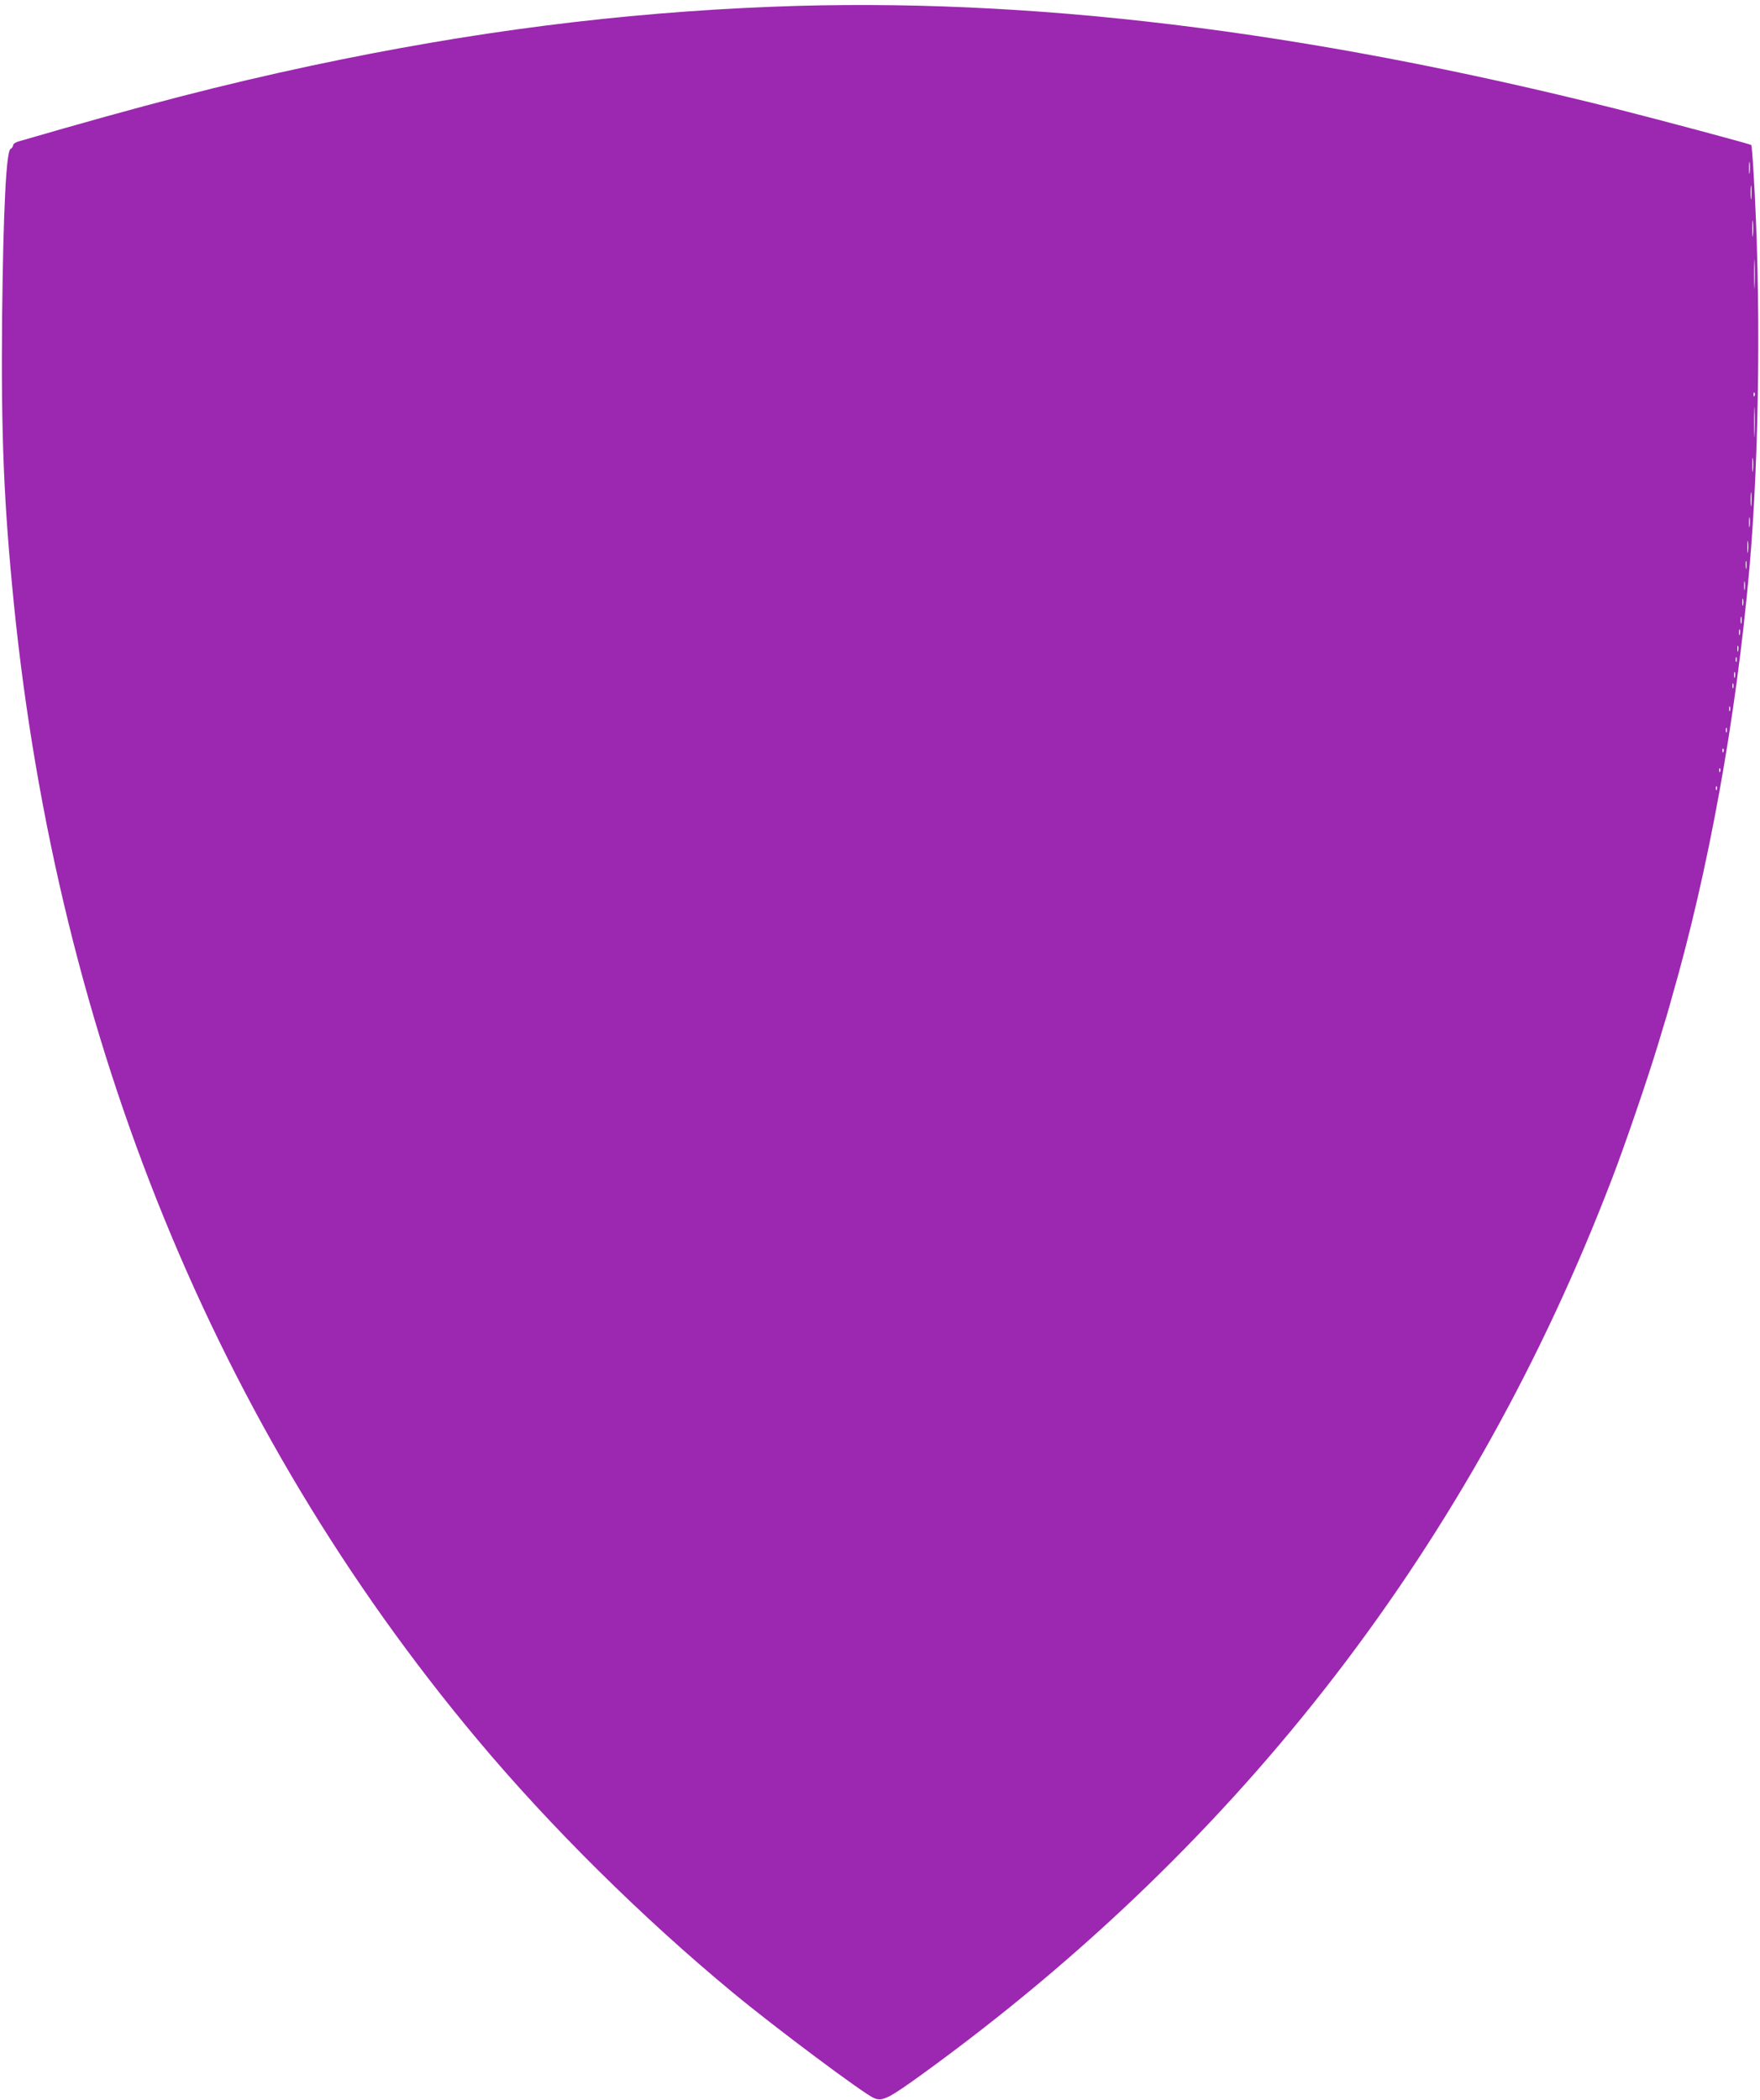 <?xml version="1.0" standalone="no"?>
<!DOCTYPE svg PUBLIC "-//W3C//DTD SVG 20010904//EN"
 "http://www.w3.org/TR/2001/REC-SVG-20010904/DTD/svg10.dtd">
<svg version="1.0" xmlns="http://www.w3.org/2000/svg"
 width="1073pt" height="1280pt" viewBox="0 0 1073 1280"
 preserveAspectRatio="xMidYMid meet">
<g transform="translate(0,1280) scale(0.1,-0.1)"
fill="#9c27b0" stroke="none">
<path d="M4710 12759 c-936 -37 -1829 -151 -2810 -359 -539 -115 -1013 -237
-1787 -462 -18 -5 -33 -15 -33 -23 0 -8 -7 -18 -16 -23 -26 -15 -44 -373 -51
-1012 -7 -734 10 -1143 72 -1764 269 -2657 1232 -5015 2824 -6916 445 -532
1009 -1090 1561 -1546 256 -212 796 -615 858 -641 52 -22 87 -5 306 154 1941
1409 3345 3233 4194 5450 80 207 222 624 282 823 17 58 35 116 39 130 5 14 14
45 21 70 7 25 17 59 21 75 226 782 392 1699 474 2615 62 698 72 1678 25 2429
-5 85 -11 155 -13 157 -6 6 -533 147 -817 219 -1915 481 -3597 685 -5150 624z
m5957 -1011 c-2 -18 -4 -6 -4 27 0 33 2 48 4 33 2 -15 2 -42 0 -60z m10 -155
c-2 -21 -4 -6 -4 32 0 39 2 55 4 38 2 -18 2 -50 0 -70z m10 -225 c-2 -24 -4
-7 -4 37 0 44 2 63 4 43 2 -21 2 -57 0 -80z m10 -310 c-1 -40 -3 -8 -3 72 0
80 2 112 3 73 2 -40 2 -106 0 -145z m0 -670 c-3 -8 -6 -5 -6 6 -1 11 2 17 5
13 3 -3 4 -12 1 -19z m0 -235 c-1 -43 -3 -10 -3 72 0 83 2 118 3 78 2 -40 2
-107 0 -150z m-10 -220 c-2 -21 -4 -6 -4 32 0 39 2 55 4 38 2 -18 2 -50 0 -70z
m-10 -210 c-2 -21 -4 -6 -4 32 0 39 2 55 4 38 2 -18 2 -50 0 -70z m-10 -130
c-2 -16 -4 -5 -4 22 0 28 2 40 4 28 2 -13 2 -35 0 -50z m-10 -155 c-2 -18 -4
-6 -4 27 0 33 2 48 4 33 2 -15 2 -42 0 -60z m-10 -100 c-2 -13 -4 -5 -4 17 -1
22 1 32 4 23 2 -10 2 -28 0 -40z m-10 -130 c-2 -13 -4 -3 -4 22 0 25 2 35 4
23 2 -13 2 -33 0 -45z m-10 -95 c-3 -10 -5 -2 -5 17 0 19 2 27 5 18 2 -10 2
-26 0 -35z m-10 -110 c-3 -10 -5 -2 -5 17 0 19 2 27 5 18 2 -10 2 -26 0 -35z
m-10 -70 c-3 -10 -5 -4 -5 12 0 17 2 24 5 18 2 -7 2 -21 0 -30z m-10 -100 c-3
-10 -5 -4 -5 12 0 17 2 24 5 18 2 -7 2 -21 0 -30z m-10 -65 c-3 -7 -5 -2 -5
12 0 14 2 19 5 13 2 -7 2 -19 0 -25z m-10 -95 c-3 -10 -5 -4 -5 12 0 17 2 24
5 18 2 -7 2 -21 0 -30z m-10 -65 c-3 -7 -5 -2 -5 12 0 14 2 19 5 13 2 -7 2
-19 0 -25z m-20 -140 c-3 -7 -5 -2 -5 12 0 14 2 19 5 13 2 -7 2 -19 0 -25z
m-20 -130 c-3 -7 -5 -2 -5 12 0 14 2 19 5 13 2 -7 2 -19 0 -25z m-20 -120 c-3
-8 -6 -5 -6 6 -1 11 2 17 5 13 3 -3 4 -12 1 -19z m-20 -120 c-3 -8 -6 -5 -6 6
-1 11 2 17 5 13 3 -3 4 -12 1 -19z m-20 -110 c-3 -8 -6 -5 -6 6 -1 11 2 17 5
13 3 -3 4 -12 1 -19z"/>
</g>
</svg>
